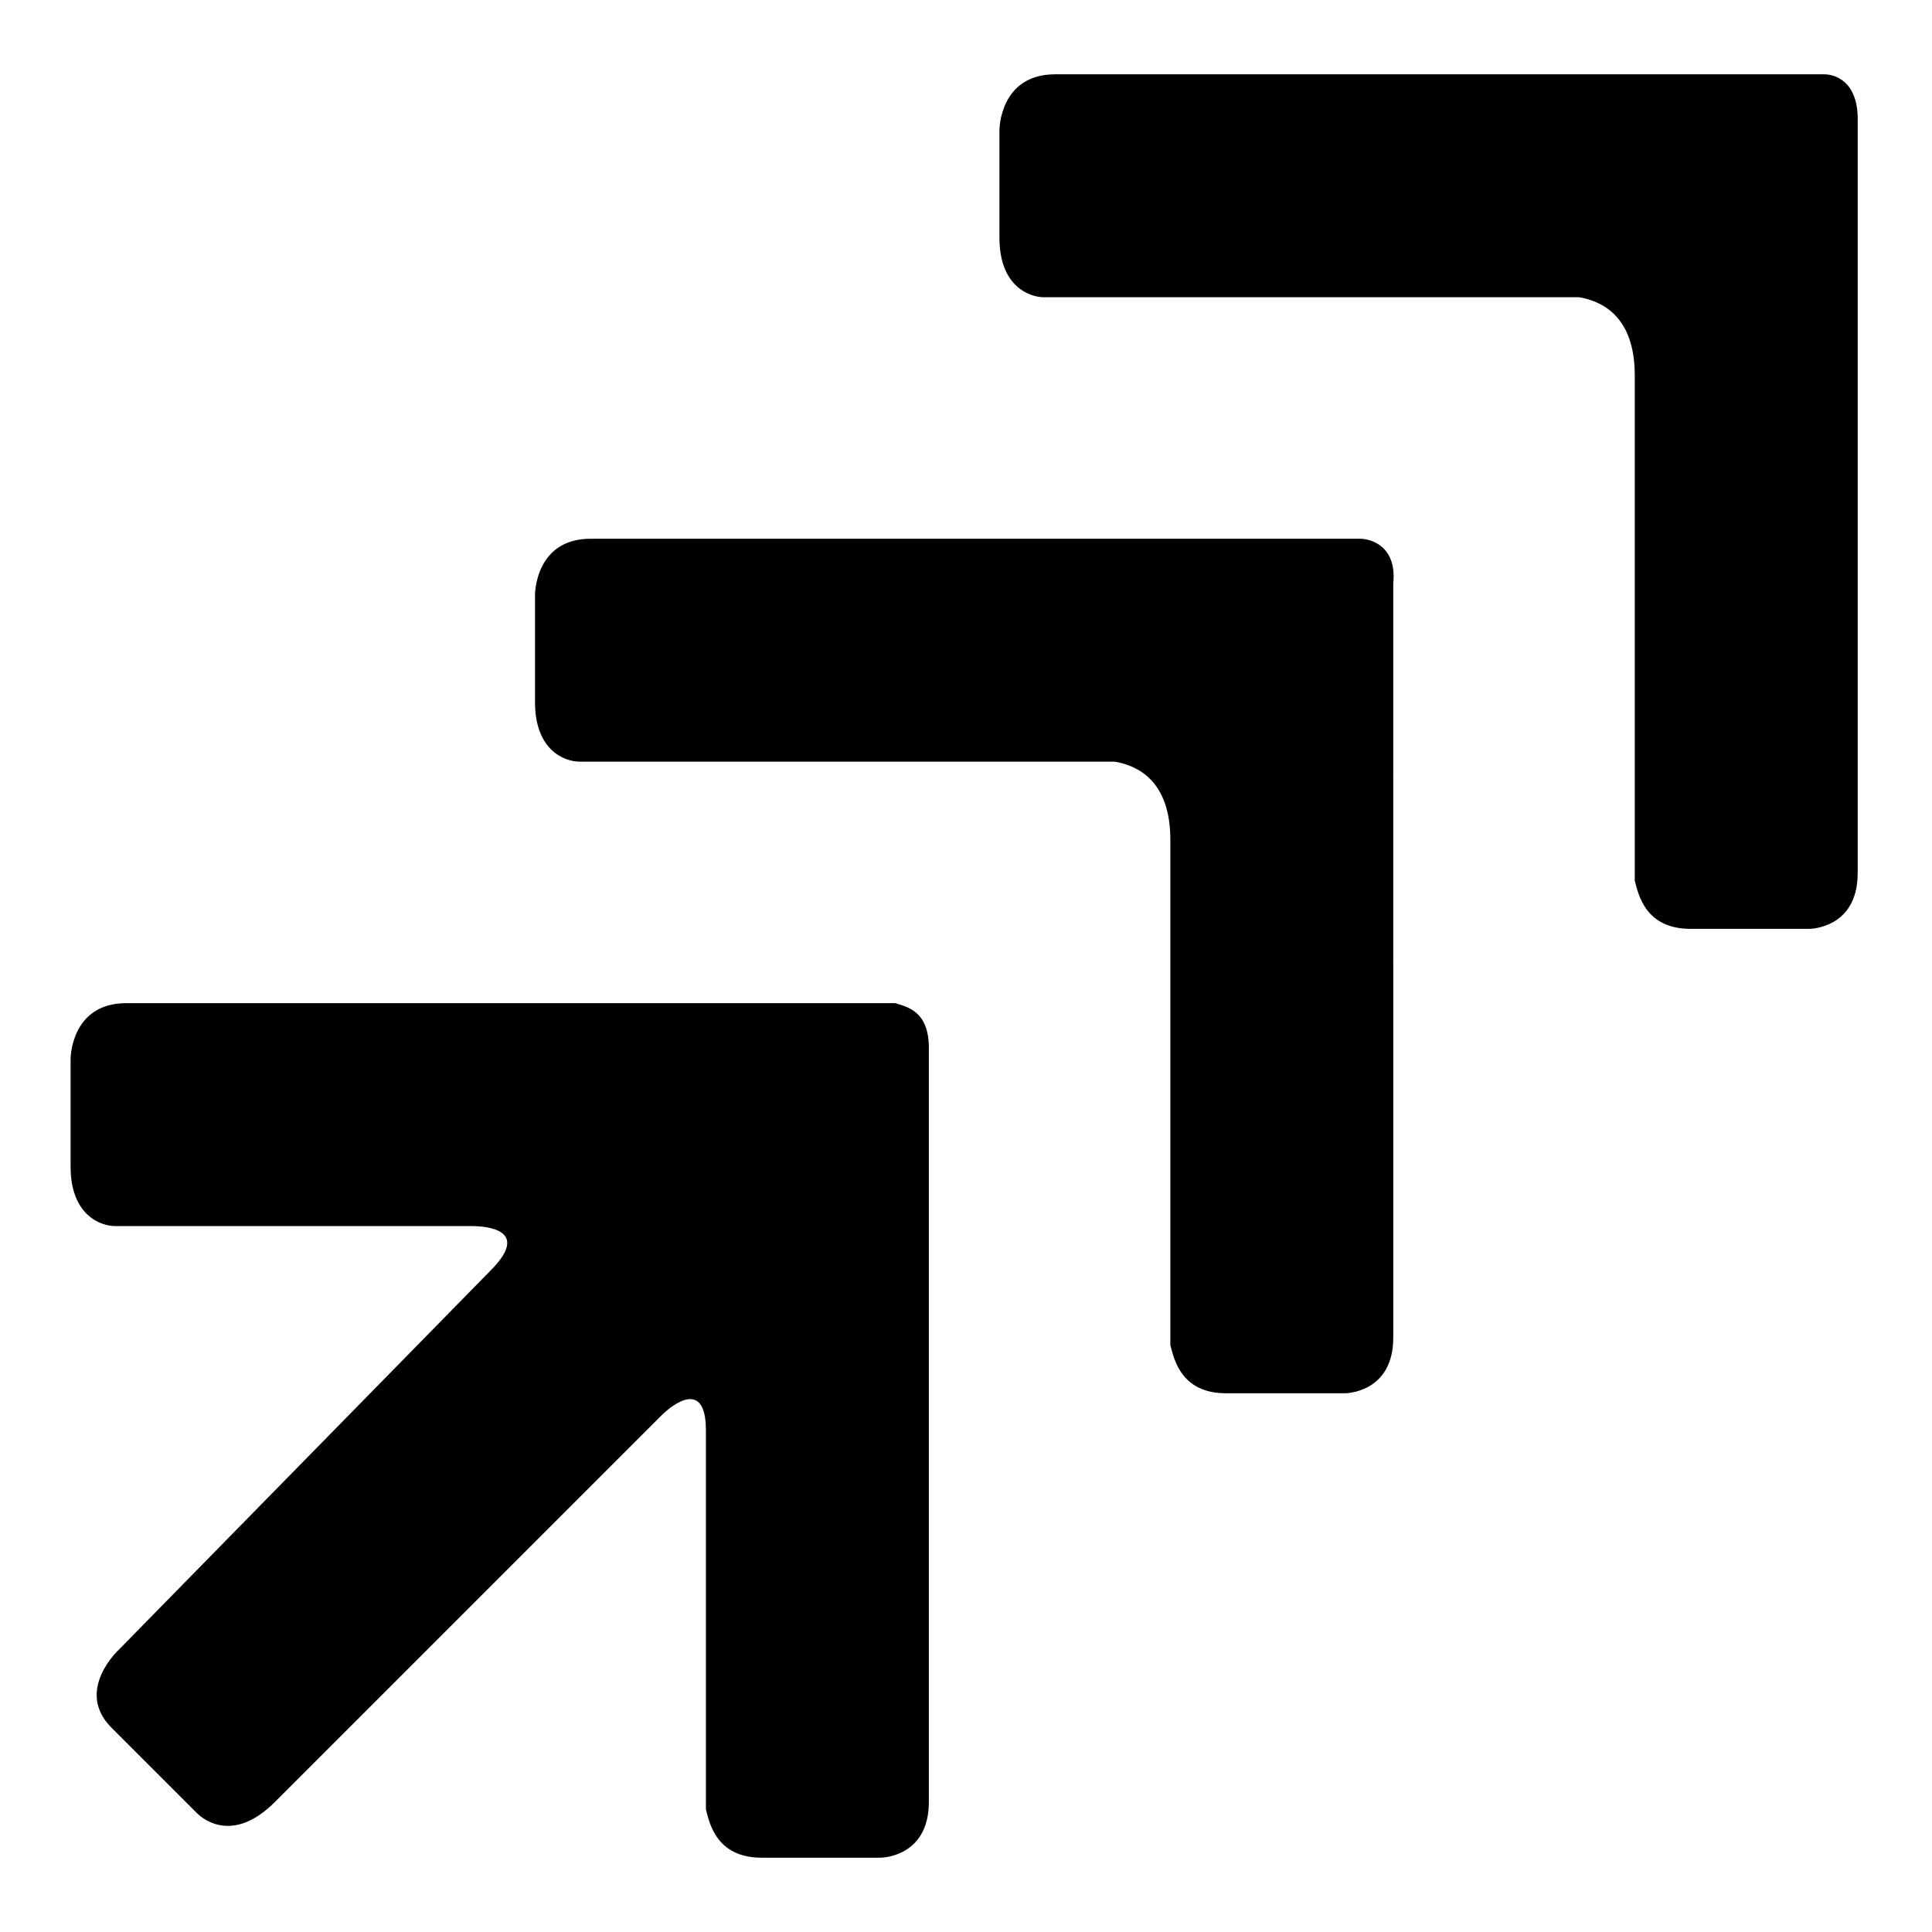 <svg xml:space="preserve" viewBox="0 0 52 52" height="800px" width="800px" xmlns="http://www.w3.org/2000/svg">
<g display="none">
	<path d="M0,0v52h52V0H0z M49.9,49.9H2.1V2.1h47.8
		C49.9,2.1,49.9,49.9,49.9,49.9z" opacity="0.2" display="inline"></path>
</g>
<g display="none">
	<rect height="48" width="48" stroke-miterlimit="10" stroke-width="0.25" fill="none" display="inline" y="2" x="2"></rect>
</g>
<g display="none">
	<g opacity="0.5" display="inline">
		<line y2="50" x2="2" y1="2" x1="50" stroke-miterlimit="10" stroke-width="0.25" fill="none"></line>
		<line y2="50" x2="49.9" y1="2" x1="2" stroke-miterlimit="10" stroke-width="0.25" fill="none"></line>
		<rect height="48" width="2" stroke-miterlimit="10" stroke-width="0.25" fill="none" y="2" x="2"></rect>
		<rect height="48" width="2" stroke-miterlimit="10" stroke-width="0.25" fill="none" y="2" x="4"></rect>
		<rect height="48" width="2" stroke-miterlimit="10" stroke-width="0.25" fill="none" y="2" x="6"></rect>
		<rect height="48" width="2" stroke-miterlimit="10" stroke-width="0.25" fill="none" y="2" x="8"></rect>
		<rect height="48" width="2" stroke-miterlimit="10" stroke-width="0.25" fill="none" y="2" x="10"></rect>
		<rect height="48" width="2" stroke-miterlimit="10" stroke-width="0.25" fill="none" y="2" x="12"></rect>
		<rect height="48" width="2" stroke-miterlimit="10" stroke-width="0.25" fill="none" y="2" x="14"></rect>
		<rect height="48" width="2" stroke-miterlimit="10" stroke-width="0.25" fill="none" y="2" x="16"></rect>
		<rect height="48" width="2" stroke-miterlimit="10" stroke-width="0.25" fill="none" y="2" x="18"></rect>
		<rect height="48" width="2" stroke-miterlimit="10" stroke-width="0.25" fill="none" y="2" x="20"></rect>
		<rect height="48" width="2" stroke-miterlimit="10" stroke-width="0.25" fill="none" y="2" x="22"></rect>
		<rect height="48" width="2" stroke-miterlimit="10" stroke-width="0.25" fill="none" y="2" x="24"></rect>
		<rect height="48" width="2" stroke-miterlimit="10" stroke-width="0.25" fill="none" y="2" x="26"></rect>
		<rect height="48" width="2" stroke-miterlimit="10" stroke-width="0.25" fill="none" y="2" x="28"></rect>
		<rect height="48" width="2" stroke-miterlimit="10" stroke-width="0.25" fill="none" y="2" x="30"></rect>
		<rect height="48" width="2" stroke-miterlimit="10" stroke-width="0.25" fill="none" y="2" x="32"></rect>
		<rect height="48" width="2" stroke-miterlimit="10" stroke-width="0.25" fill="none" y="2" x="34"></rect>
		<rect height="48" width="2" stroke-miterlimit="10" stroke-width="0.25" fill="none" y="2" x="36"></rect>
		<rect height="48" width="2" stroke-miterlimit="10" stroke-width="0.25" fill="none" y="2" x="38"></rect>
		<rect height="48" width="2" stroke-miterlimit="10" stroke-width="0.25" fill="none" y="2" x="40"></rect>
		<rect height="48" width="2" stroke-miterlimit="10" stroke-width="0.25" fill="none" y="2" x="42"></rect>
		<rect height="48" width="2" stroke-miterlimit="10" stroke-width="0.25" fill="none" y="2" x="44"></rect>
		<rect height="48" width="2" stroke-miterlimit="10" stroke-width="0.25" fill="none" y="2" x="46"></rect>
		<rect height="48" width="2" stroke-miterlimit="10" stroke-width="0.25" fill="none" y="2" x="48"></rect>
		<rect height="2" width="48" stroke-miterlimit="10" stroke-width="0.25" fill="none" y="48" x="2"></rect>
		<rect height="2" width="48" stroke-miterlimit="10" stroke-width="0.25" fill="none" y="46" x="2"></rect>
		<rect height="2" width="48" stroke-miterlimit="10" stroke-width="0.25" fill="none" y="44" x="2"></rect>
		<rect height="2" width="48" stroke-miterlimit="10" stroke-width="0.25" fill="none" y="42" x="2"></rect>
		<rect height="2" width="48" stroke-miterlimit="10" stroke-width="0.25" fill="none" y="40" x="2"></rect>
		<rect height="2" width="48" stroke-miterlimit="10" stroke-width="0.25" fill="none" y="38" x="2"></rect>
		<rect height="2" width="48" stroke-miterlimit="10" stroke-width="0.25" fill="none" y="36" x="2"></rect>
		<rect height="2" width="48" stroke-miterlimit="10" stroke-width="0.25" fill="none" y="34" x="2"></rect>
		<rect height="2" width="48" stroke-miterlimit="10" stroke-width="0.25" fill="none" y="32" x="2"></rect>
		<rect height="2" width="48" stroke-miterlimit="10" stroke-width="0.25" fill="none" y="30" x="2"></rect>
		<rect height="2" width="48" stroke-miterlimit="10" stroke-width="0.25" fill="none" y="28" x="2"></rect>
		<rect height="2" width="48" stroke-miterlimit="10" stroke-width="0.25" fill="none" y="26" x="2"></rect>
		<rect height="2" width="48" stroke-miterlimit="10" stroke-width="0.25" fill="none" y="24" x="2"></rect>
		<rect height="2" width="48" stroke-miterlimit="10" stroke-width="0.25" fill="none" y="22" x="2"></rect>
		<rect height="2" width="48" stroke-miterlimit="10" stroke-width="0.25" fill="none" y="20" x="2"></rect>
		<rect height="2" width="48" stroke-miterlimit="10" stroke-width="0.25" fill="none" y="18" x="2"></rect>
		<rect height="2" width="48" stroke-miterlimit="10" stroke-width="0.25" fill="none" y="16" x="2"></rect>
		<rect height="2" width="48" stroke-miterlimit="10" stroke-width="0.25" fill="none" y="14" x="2"></rect>
		<rect height="2" width="48" stroke-miterlimit="10" stroke-width="0.25" fill="none" y="12" x="2"></rect>
		<rect height="2" width="48" stroke-miterlimit="10" stroke-width="0.25" fill="none" y="10" x="2"></rect>
		<rect height="2" width="48" stroke-miterlimit="10" stroke-width="0.25" fill="none" y="8" x="2"></rect>
		<rect height="2" width="48" stroke-miterlimit="10" stroke-width="0.25" fill="none" y="6" x="2"></rect>
		<rect height="2" width="48" stroke-miterlimit="10" stroke-width="0.25" fill="none" y="4" x="2"></rect>
		<rect height="2" width="48" stroke-miterlimit="10" stroke-width="0.25" fill="none" y="2" x="2"></rect>
	</g>
</g>
<g>
	<path d="M50,3.2c0-1-0.6-1.2-0.9-1.2H28.4c-1.5,0-1.5,1.5-1.5,1.5v2.9c0,1.3,0.8,1.6,1.2,1.6h14.4
		c0.6,0.1,1.5,0.5,1.5,2.1v13.6c0.1,0.4,0.3,1.3,1.5,1.3h3.2c0,0,1.3,0,1.3-1.5V3.2z"></path>
	<path d="M37.5,15.7c0.1-1-0.6-1.2-0.9-1.2H15.9c-1.5,0-1.5,1.5-1.5,1.5v2.9c0,1.3,0.8,1.6,1.2,1.6H30
		c0.6,0.1,1.5,0.5,1.5,2.1v13.6c0.1,0.4,0.3,1.3,1.5,1.3h3.2c0,0,1.3,0,1.3-1.5V15.7z"></path>
	<path d="M5.3,48.8c0.2,0.2,1,0.8,2.1-0.3l10.4-10.4c0.3-0.3,1.2-1,1.2,0.4v10.2c0.1,0.4,0.3,1.3,1.5,1.3h3.2
		c0,0,1.3,0,1.3-1.5V28.2c0-1-0.6-1.1-0.9-1.2H3.4c-1.5,0-1.5,1.5-1.5,1.5v2.9c0,1.3,0.8,1.6,1.2,1.6h9.6c0.4,0,1.6,0.1,0.5,1.2l0,0
		l-10,10.2c0,0-1.2,1.1-0.2,2.1L5.3,48.8z"></path>
</g>
</svg>